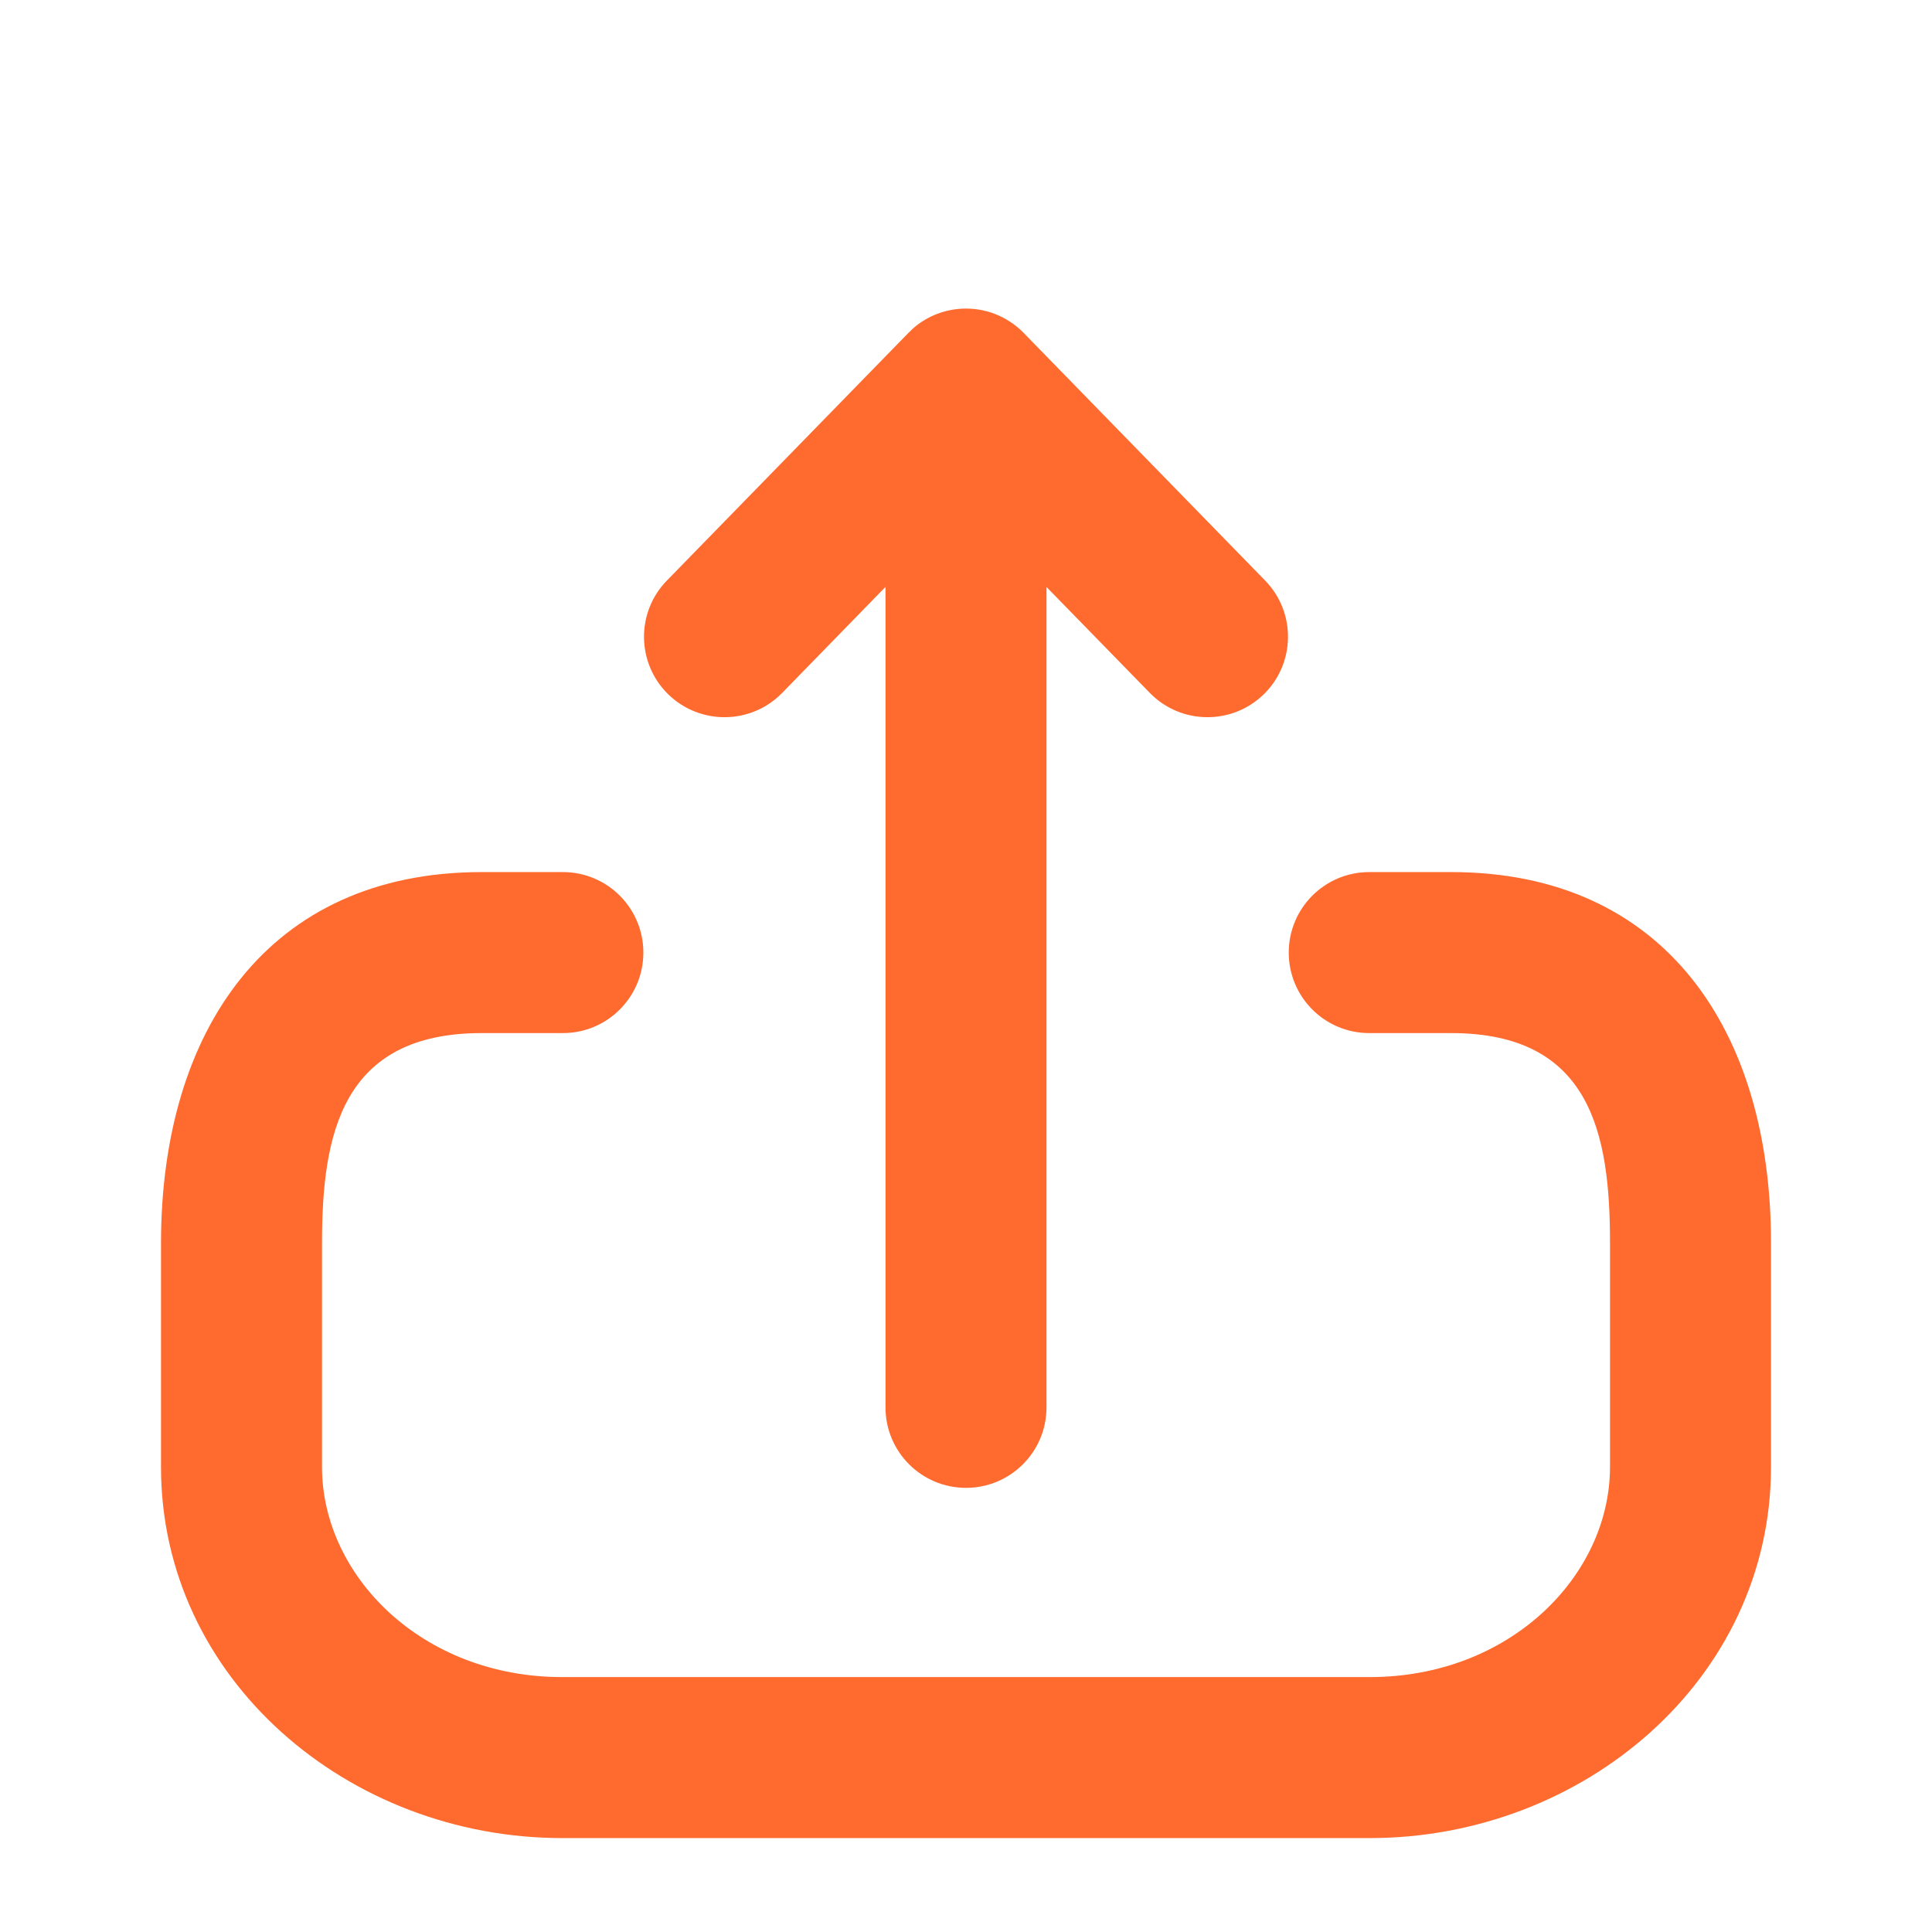 <svg width="18" height="18" viewBox="0 0 18 18" fill="none" xmlns="http://www.w3.org/2000/svg">
<g filter="url(#filter0_d_6_1924)">
<path d="M9 12.862C8.586 12.862 8.25 12.527 8.25 12.112V4.468L7.287 5.456C6.998 5.752 6.523 5.758 6.226 5.469C5.93 5.18 5.924 4.705 6.213 4.409L8.463 2.102C8.49 2.074 8.519 2.048 8.549 2.025C8.675 1.931 8.831 1.875 9 1.875C9.22 1.875 9.417 1.97 9.555 2.12L11.787 4.409C12.076 4.705 12.07 5.18 11.774 5.469C11.477 5.758 11.002 5.752 10.713 5.456L9.75 4.469V12.112C9.75 12.527 9.414 12.862 9 12.862Z" fill="#FF6A2F"/>
<path d="M5.238 16.125C3.245 16.125 1.5 14.644 1.5 12.667V10.584C1.5 8.606 2.495 7.125 4.488 7.125H5.244C5.659 7.125 5.994 7.461 5.994 7.875C5.994 8.289 5.659 8.625 5.244 8.625H4.488C3.181 8.625 3 9.57 3 10.584V12.667C3 13.68 3.931 14.625 5.238 14.625H12.762C14.069 14.625 15 13.68 15 12.667V10.576C15 9.566 14.823 8.625 13.521 8.625H12.757C12.342 8.625 12.007 8.289 12.007 7.875C12.007 7.461 12.342 7.125 12.757 7.125H13.521C15.51 7.125 16.5 8.603 16.5 10.576V12.667C16.5 14.644 14.755 16.125 12.762 16.125H5.238Z" fill="#FF6A2F"/>
</g>
<defs>
<filter id="filter0_d_6_1924" x="-0.5" y="0" width="19" height="19.5" filterUnits="userSpaceOnUse" color-interpolation-filters="sRGB">
<feFlood flood-opacity="0" result="BackgroundImageFix"/>
<feColorMatrix in="SourceAlpha" type="matrix" values="0 0 0 0 0 0 0 0 0 0 0 0 0 0 0 0 0 0 127 0" result="hardAlpha"/>
<feMorphology radius="0.5" operator="erode" in="SourceAlpha" result="effect1_dropShadow_6_1924"/>
<feOffset dy="1"/>
<feGaussianBlur stdDeviation="0.5"/>
<feComposite in2="hardAlpha" operator="out"/>
<feColorMatrix type="matrix" values="0 0 0 0 0 0 0 0 0 0 0 0 0 0 0 0 0 0 0.03 0"/>
<feBlend mode="normal" in2="BackgroundImageFix" result="effect1_dropShadow_6_1924"/>
<feBlend mode="normal" in="SourceGraphic" in2="effect1_dropShadow_6_1924" result="shape"/>
</filter>
</defs>
</svg>
